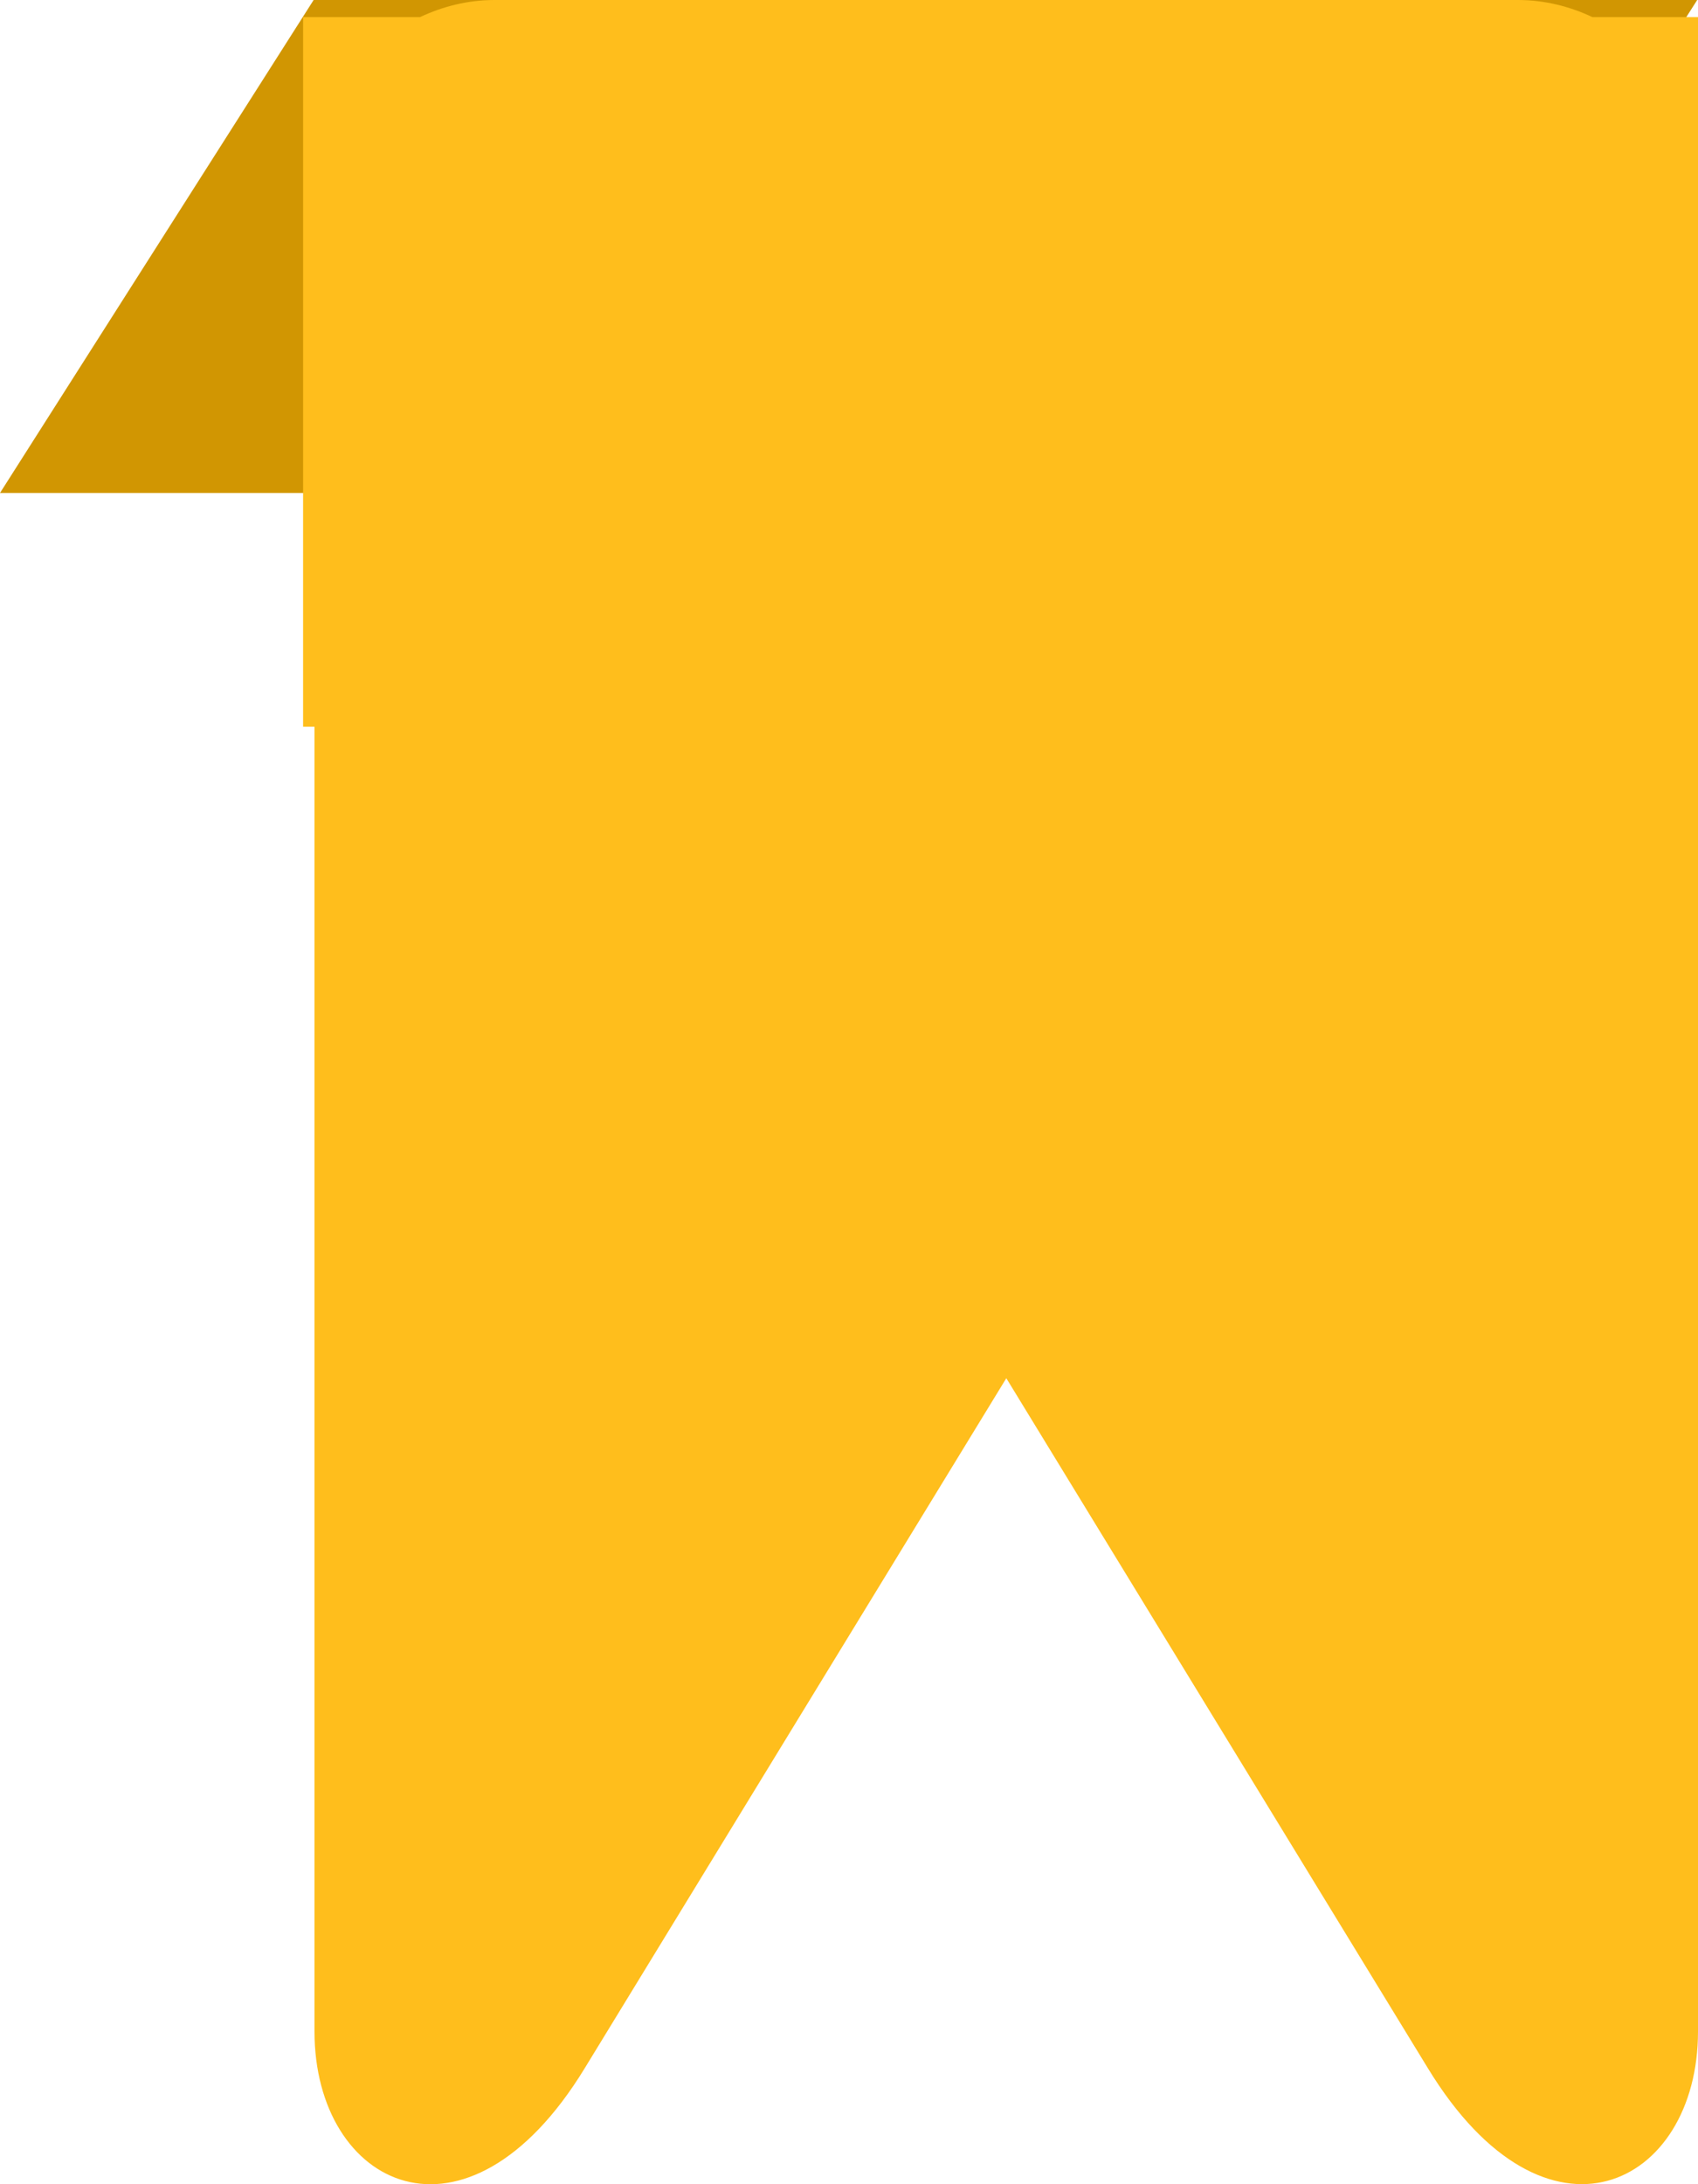 <?xml version="1.0" encoding="utf-8"?>
<!-- Generator: Adobe Illustrator 16.0.0, SVG Export Plug-In . SVG Version: 6.00 Build 0)  -->
<!DOCTYPE svg PUBLIC "-//W3C//DTD SVG 1.1//EN" "http://www.w3.org/Graphics/SVG/1.1/DTD/svg11.dtd">
<svg version="1.1" xmlns="http://www.w3.org/2000/svg" xmlns:xlink="http://www.w3.org/1999/xlink" x="0px" y="0px" width="28px"
	 height="36px" viewBox="0 0 28 36" enable-background="new 0 0 28 36" xml:space="preserve">
<g id="Rectangle_18_copy_1_" enable-background="new    ">
	<g id="Rectangle_18_copy">
		<g>
			<polygon fill="#D19602" points="5.185,-0.021 0,8.125 22.814,8.125 28,-0.021 			"/>
		</g>
	</g>
</g>
<g id="Rectangle_18_1_" enable-background="new    ">
	<g id="Rectangle_18">
		<g>
			<path fill-rule="evenodd" clip-rule="evenodd" fill="#FFBE1C" d="M26.259,0.282C25.885,0.106,25.473,0.001,25.034,0H8.151
				C7.713,0.001,7.3,0.106,6.926,0.282H4.998v11.695h0.188v21.506c0,2.561,2.5,3.805,4.454,0.609l6.954-11.376l6.954,11.376
				C25.5,37.288,28,36.039,28,33.483V0.282H26.259z"/>
		</g>
	</g>
</g>
</svg>
